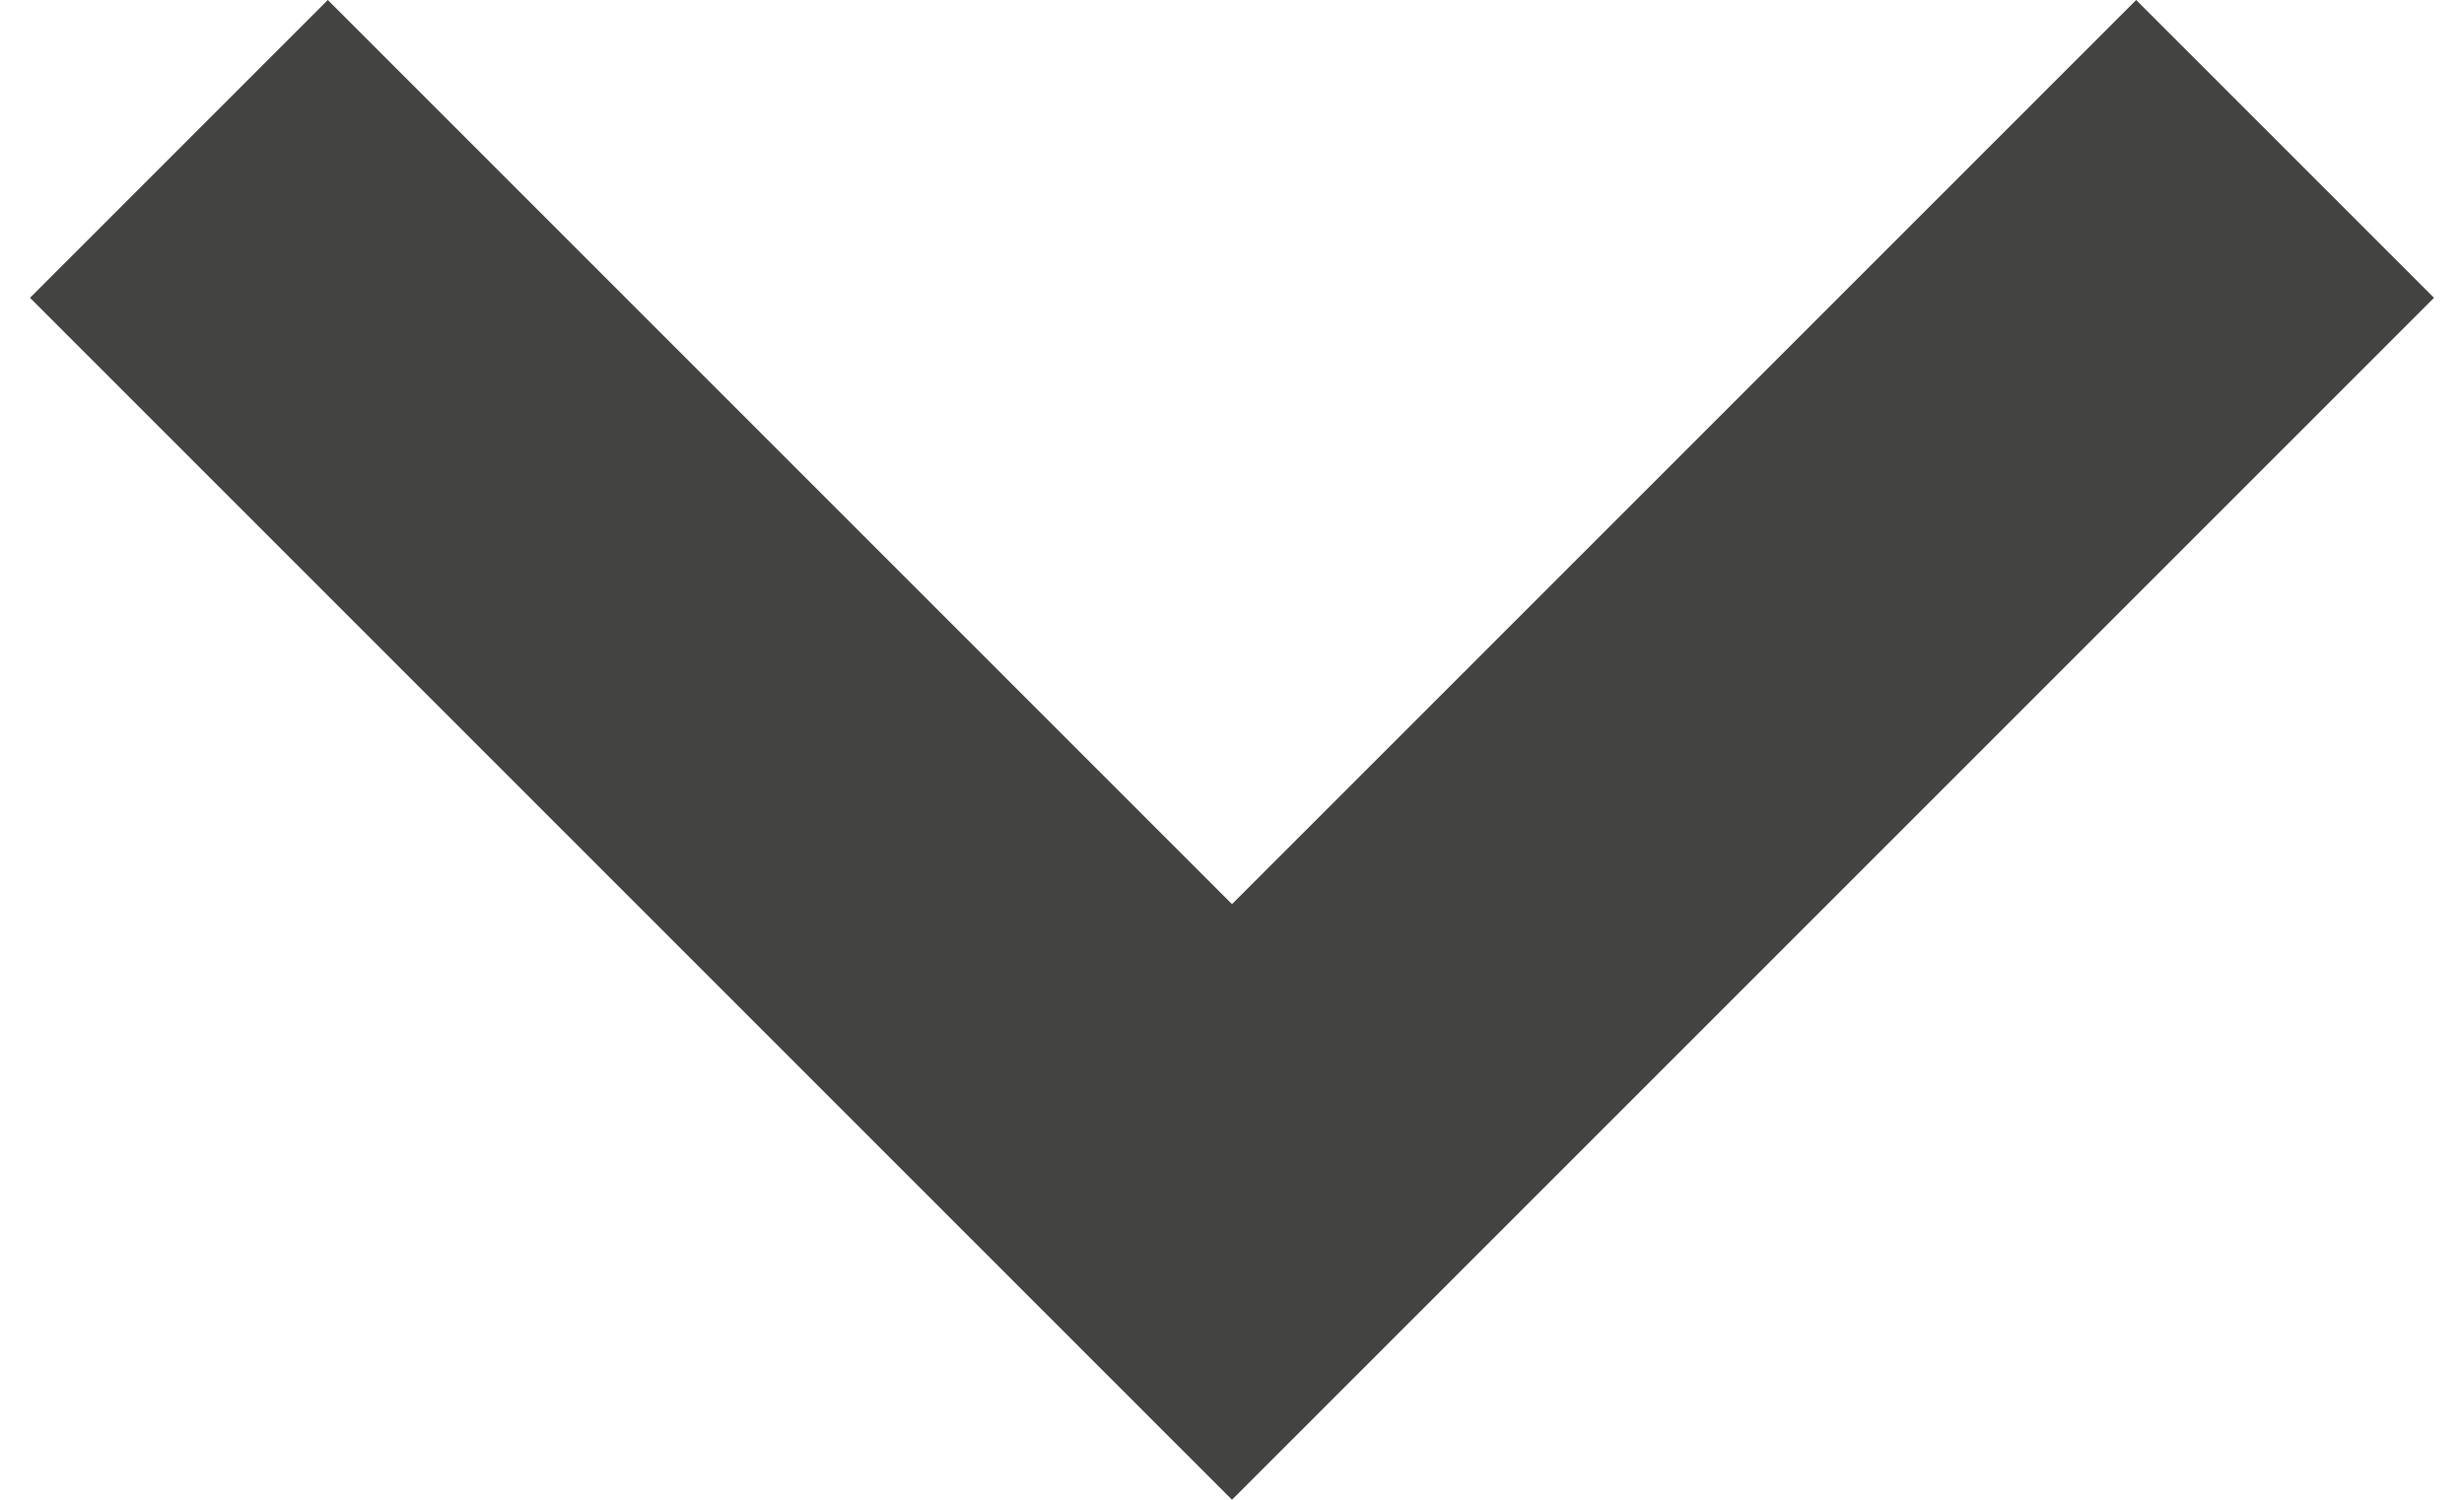<?xml version="1.0" encoding="UTF-8"?>
<svg id="Calque_1" data-name="Calque 1" xmlns="http://www.w3.org/2000/svg" viewBox="0 0 23 14">
  <defs>
    <style>
      .cls-1 {
        fill: #434342;
      }
    </style>
  </defs>
  <polygon class="cls-1" points="11.5 14 .28 2.78 3.06 0 11.5 8.44 19.94 0 22.72 2.78 11.5 14"/>
</svg>